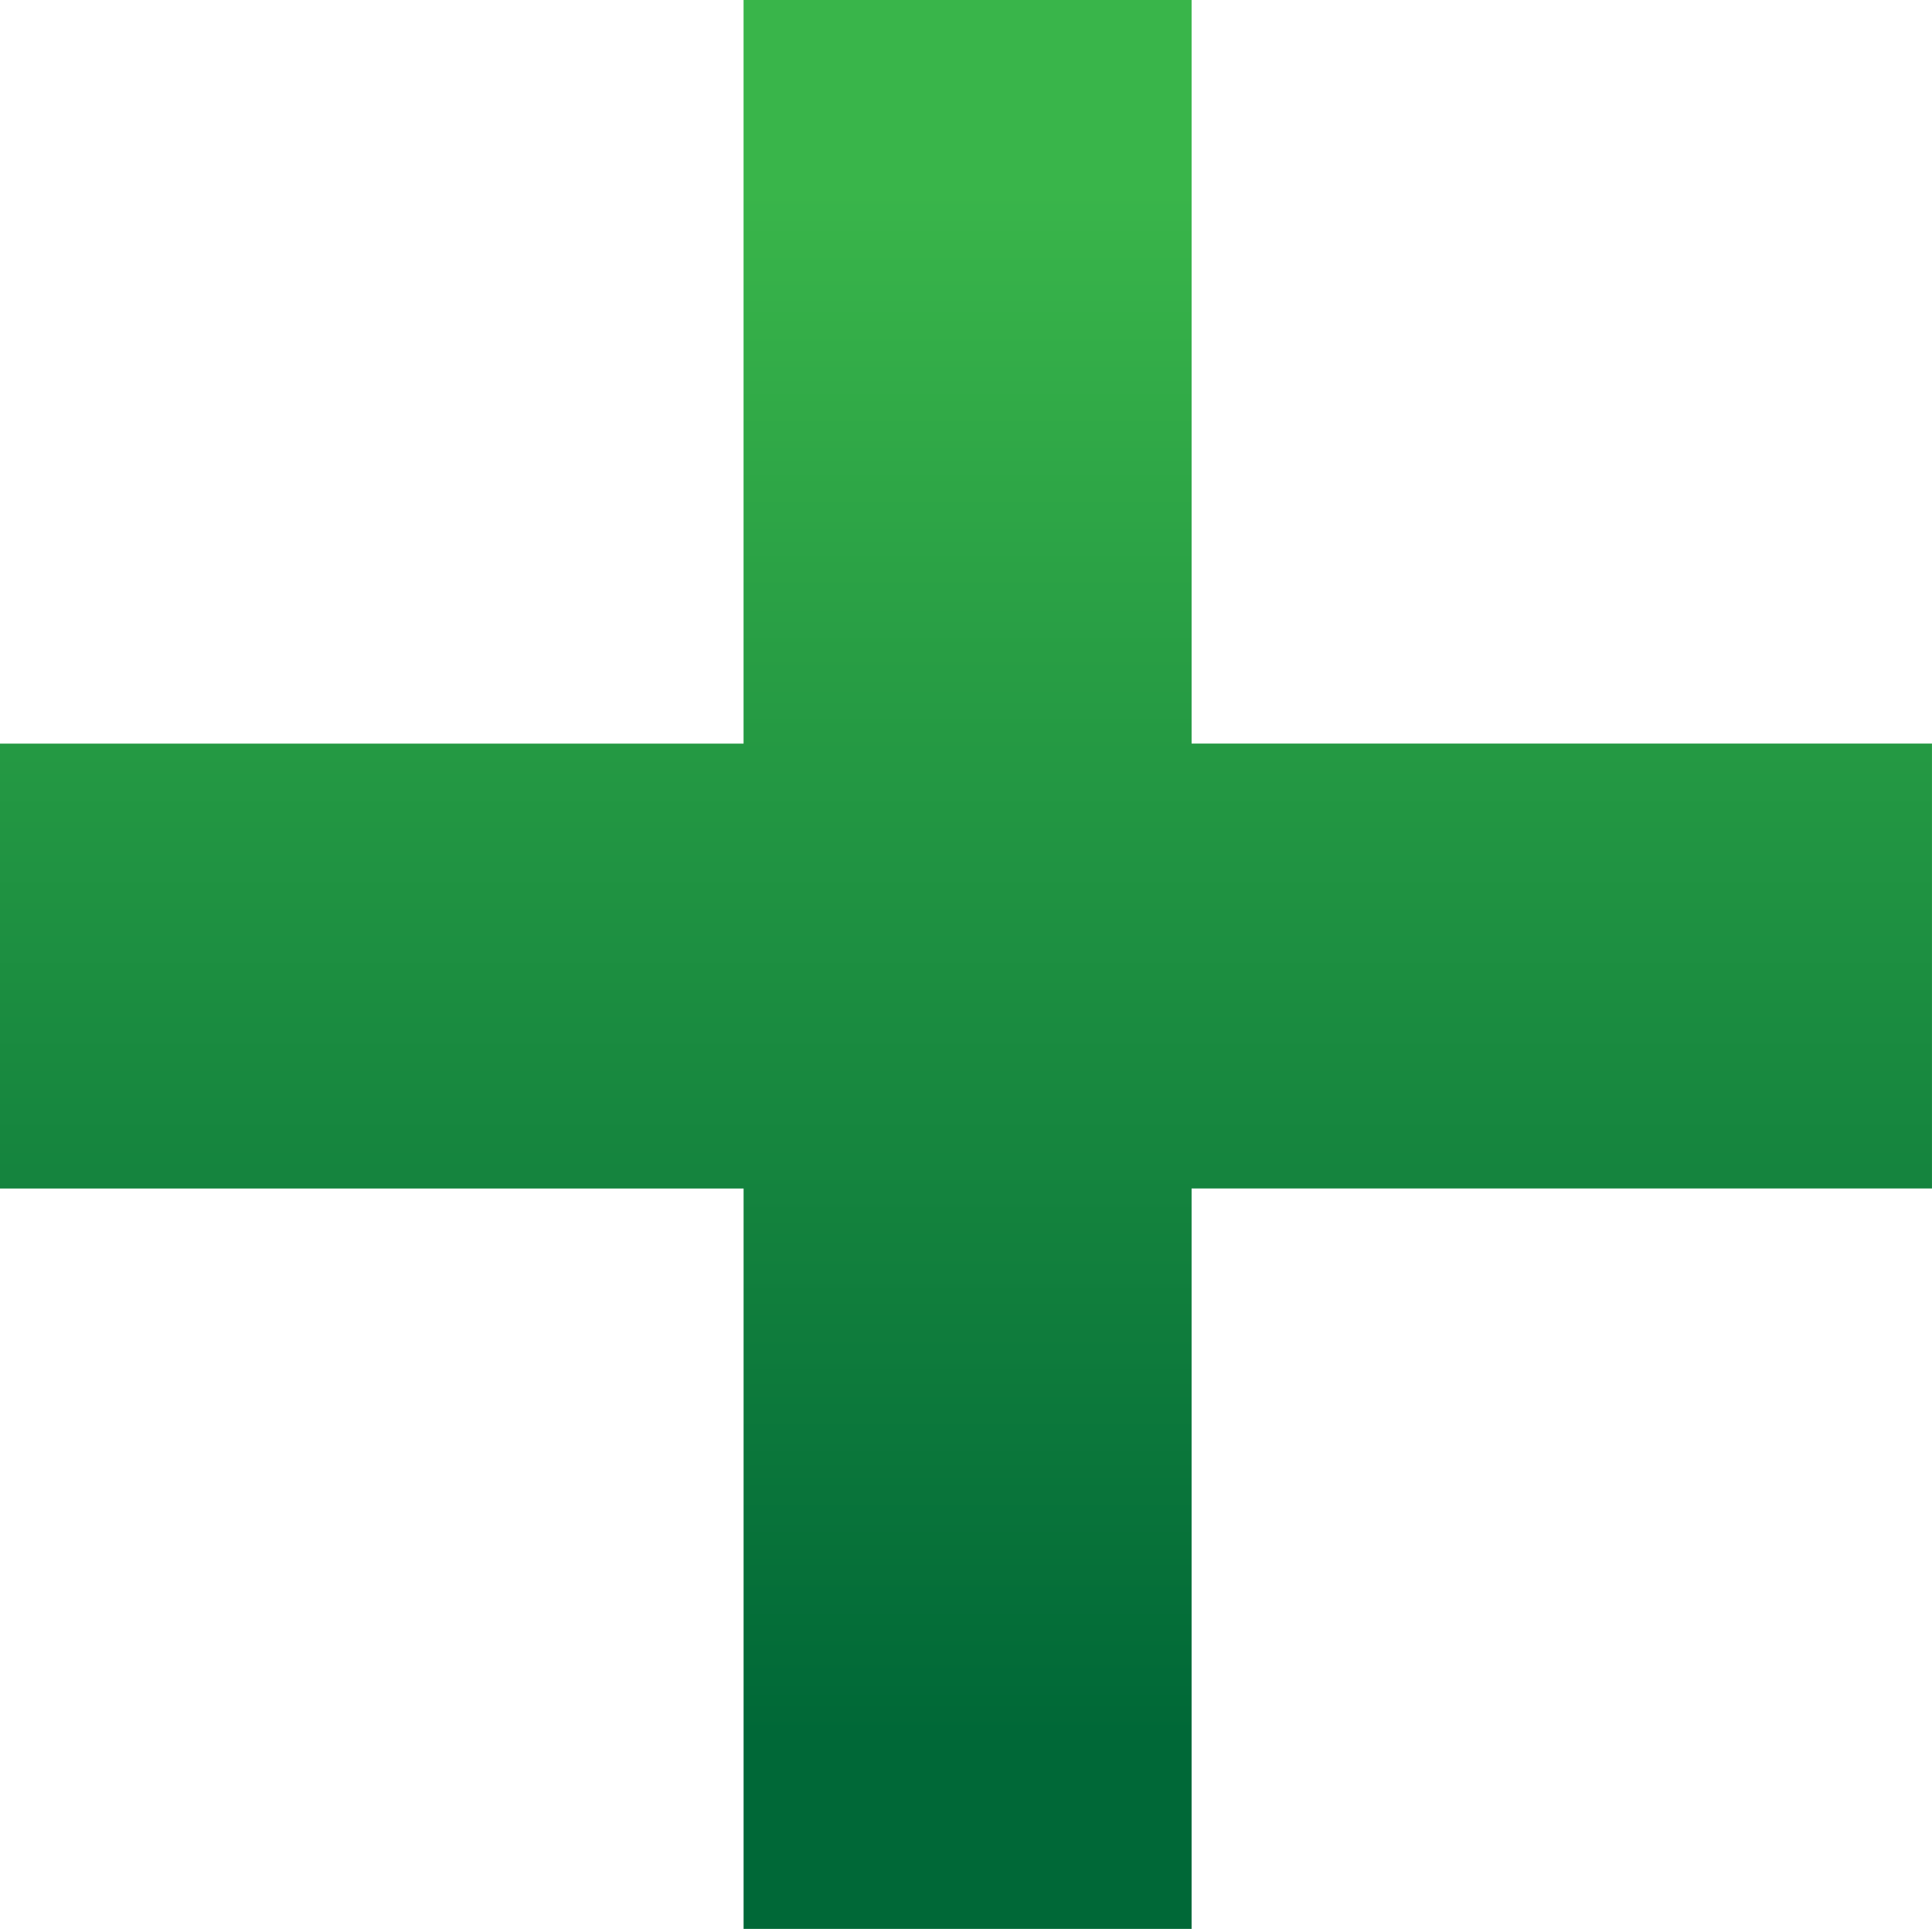 <svg data-name="レイヤー 2" xmlns="http://www.w3.org/2000/svg" viewBox="0 0 73.514 73.393"><defs><linearGradient id="a" data-name="名称未設定グラデーション 7" x1="36.757" y1="80.027" x2="36.757" y2="21.254" gradientTransform="translate(0 -14)" gradientUnits="userSpaceOnUse"><stop offset="0" stop-color="#006837"/><stop offset="1" stop-color="#39b54a"/></linearGradient></defs><path d="M45.342 73.393H28.294V45.221H0V28.294h28.293V0h17.048v28.293h28.172V45.22H45.341v28.172Z" style="fill:url(#a)" data-name="レイヤー 1"/></svg>